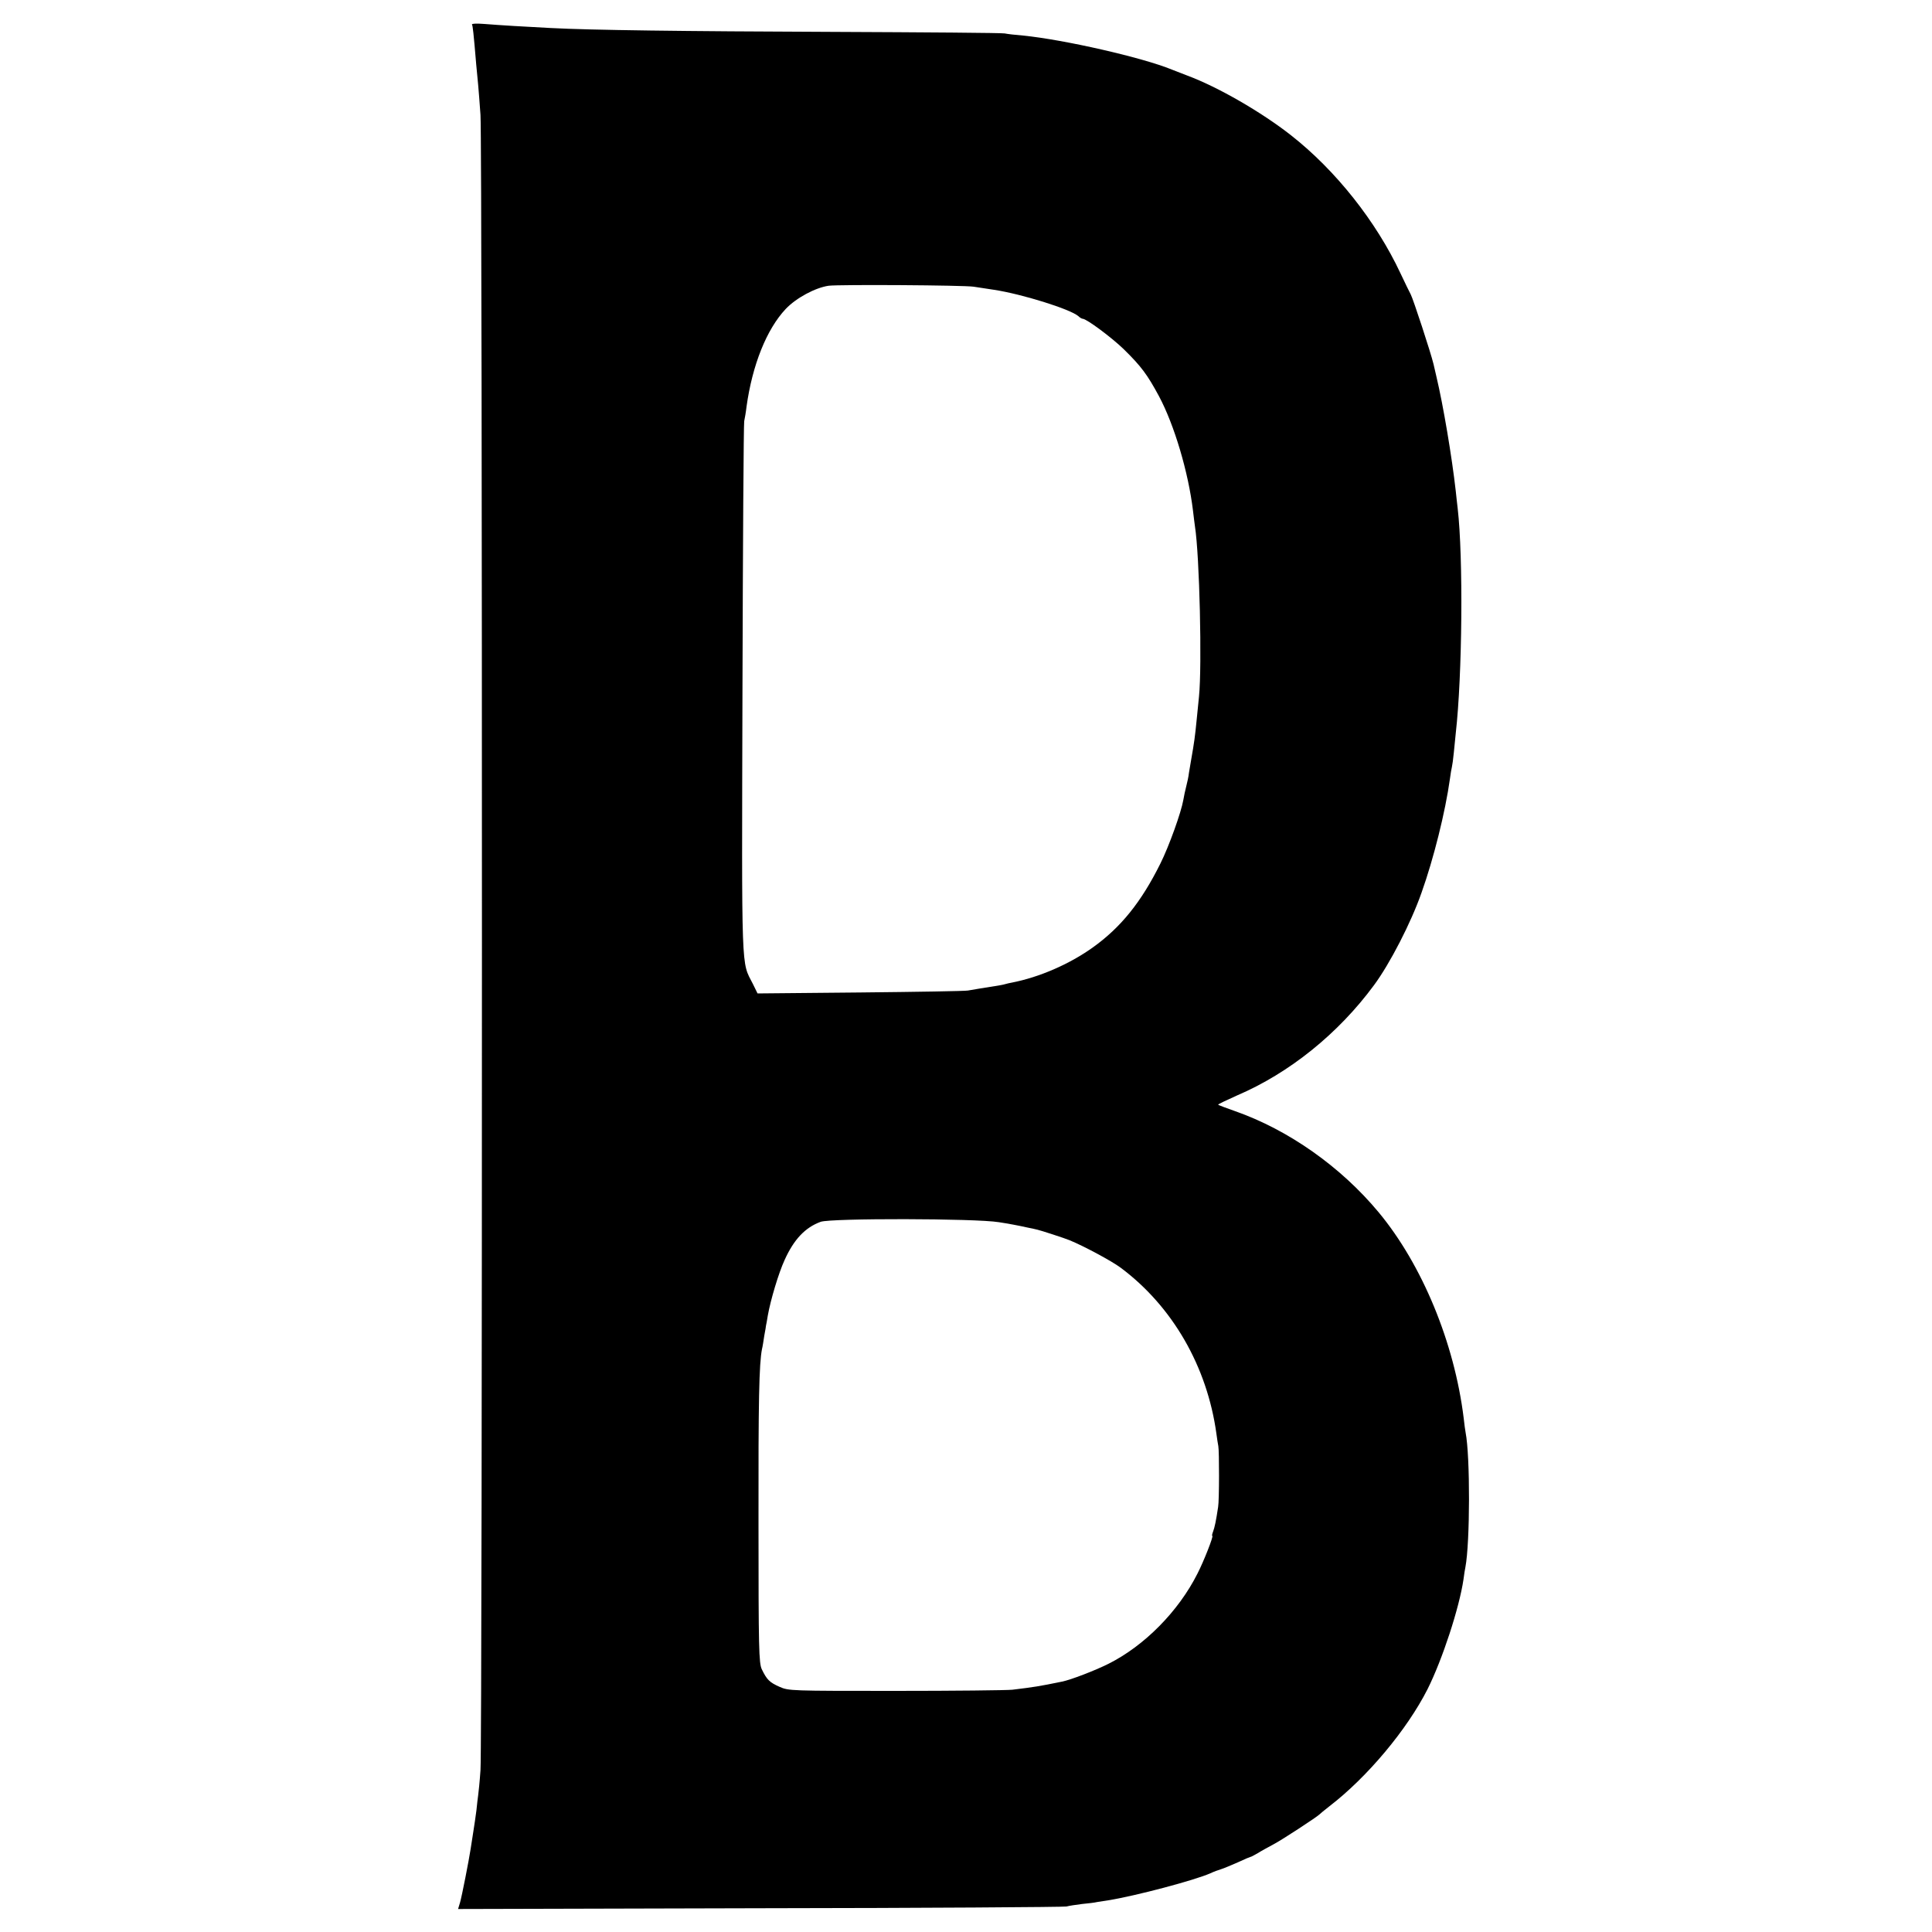 <?xml version="1.0" standalone="no"?>
<!DOCTYPE svg PUBLIC "-//W3C//DTD SVG 20010904//EN"
 "http://www.w3.org/TR/2001/REC-SVG-20010904/DTD/svg10.dtd">
<svg version="1.0" xmlns="http://www.w3.org/2000/svg"
 width="1000pt" height="1000pt" viewBox="0 0 1000 1000"
 preserveAspectRatio="xMidYMid meet">
<g transform="translate(0,1000) scale(0.1,-0.1)"
fill="#000000" stroke="none">
<path d="M2443 9873 c4 -7 8 -41 22 -208 3 -33 8 -80 10 -105 2 -25 8 -94 12
-155 10 -144 10 -8427 0 -8567 -4 -59 -10 -117 -12 -130 -2 -13 -6 -48 -9 -78
-4 -30 -11 -80 -16 -110 -5 -30 -11 -71 -14 -90 -9 -59 -45 -243 -55 -278
l-10 -33 1562 4 c859 1 1573 6 1587 9 14 4 50 9 81 13 31 3 66 7 77 10 11 2
37 6 58 9 143 23 448 104 529 140 17 8 41 17 55 21 14 4 53 21 88 36 34 16 63
28 65 28 1 -1 18 8 37 19 19 12 56 32 82 46 44 23 227 143 238 155 3 3 25 22
50 41 198 152 403 398 509 607 77 154 164 420 186 568 3 23 7 51 10 64 24 127
25 573 1 696 -2 11 -7 45 -10 75 -48 390 -215 794 -440 1065 -196 236 -467
427 -744 524 -46 16 -85 31 -87 33 -2 2 42 23 98 48 271 116 524 320 709 571
82 111 191 322 246 479 62 174 123 417 147 590 3 25 8 52 10 60 2 8 7 42 10
75 3 33 8 78 10 100 34 300 39 911 10 1163 -3 23 -7 63 -10 90 -20 178 -65
445 -100 592 -2 8 -9 38 -15 65 -15 62 -105 336 -118 361 -6 11 -30 60 -53
109 -126 269 -335 533 -567 715 -153 120 -378 250 -537 309 -33 13 -69 27 -80
31 -150 62 -558 155 -770 176 -38 3 -81 8 -95 11 -14 3 -414 6 -890 8 -781 3
-1250 9 -1460 20 -122 6 -270 15 -343 21 -38 3 -67 2 -64 -3z m2597 -1357 c19
-3 67 -10 105 -16 145 -22 394 -100 436 -136 8 -8 19 -14 23 -14 20 0 150 -97
212 -157 92 -90 123 -133 183 -244 79 -148 152 -393 176 -593 4 -32 8 -68 10
-80 24 -152 37 -723 21 -881 -3 -33 -9 -87 -12 -120 -9 -90 -12 -113 -29 -210
-3 -16 -8 -46 -11 -65 -2 -19 -9 -51 -14 -70 -5 -19 -12 -51 -15 -70 -11 -64
-74 -240 -119 -330 -99 -199 -204 -330 -351 -435 -121 -86 -275 -153 -418
-181 -10 -2 -26 -5 -35 -8 -9 -3 -33 -7 -52 -10 -52 -8 -112 -18 -140 -23 -14
-3 -264 -7 -557 -10 l-532 -5 -24 49 c-61 120 -58 27 -54 1523 2 751 6 1376 9
1390 3 14 9 48 12 75 30 216 104 401 203 506 54 57 153 110 222 120 55 7 701
3 751 -5z m130 -4842 c47 -7 110 -19 140 -26 30 -6 57 -12 60 -13 12 -2 147
-46 165 -54 74 -30 221 -109 266 -143 268 -200 447 -511 495 -858 3 -25 8 -54
10 -65 5 -25 5 -281 -1 -315 -11 -73 -18 -106 -26 -127 -5 -13 -7 -23 -4 -23
7 0 -44 -131 -77 -195 -98 -195 -275 -374 -461 -467 -70 -35 -195 -83 -240
-92 -122 -25 -143 -28 -257 -42 -30 -3 -303 -6 -606 -6 -540 0 -552 0 -599 21
-52 23 -66 37 -92 91 -15 32 -17 104 -17 755 -1 638 3 825 18 902 3 11 8 43
12 70 5 26 9 50 9 53 1 3 5 25 9 50 14 80 56 221 87 288 48 107 107 169 187
198 53 19 800 18 922 -2z"/>
</g>
</svg>
